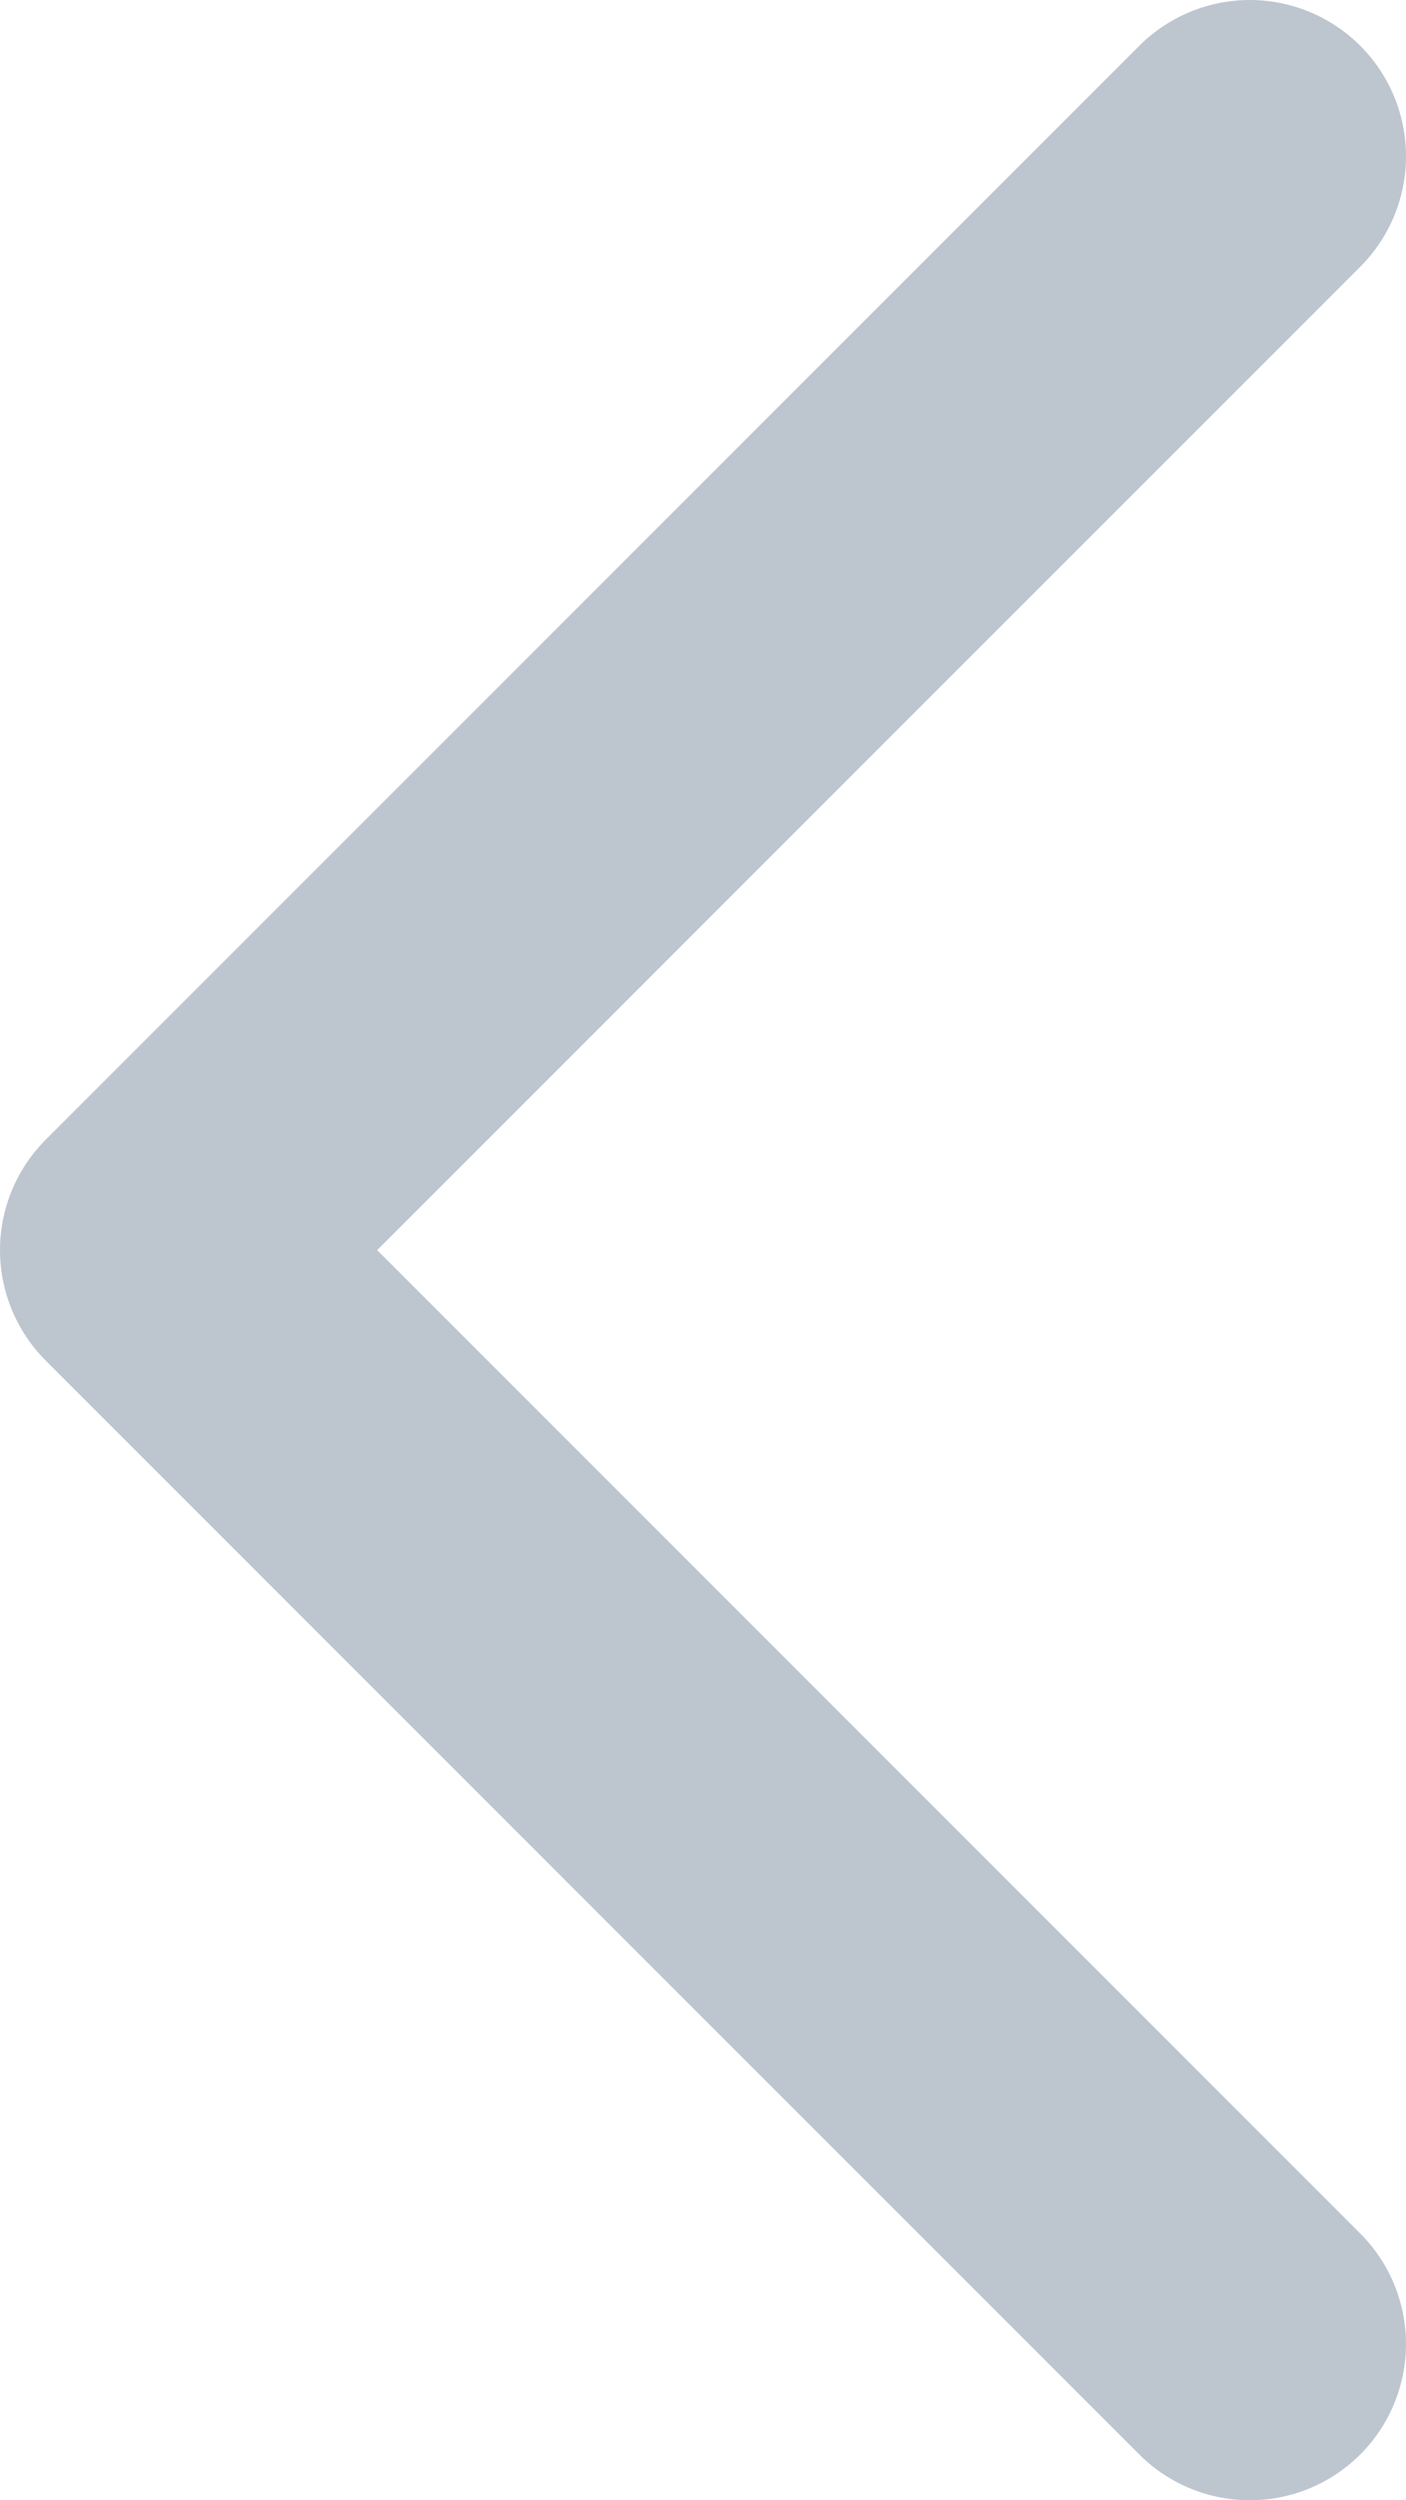 
<svg width="9" height="16" viewBox="0 0 9 16" fill="none" xmlns="http://www.w3.org/2000/svg">
<path d="M8 1L1 8L8 15" stroke="#BDC5CF" stroke-width="2" stroke-linecap="round" stroke-linejoin="round"/>
</svg>
